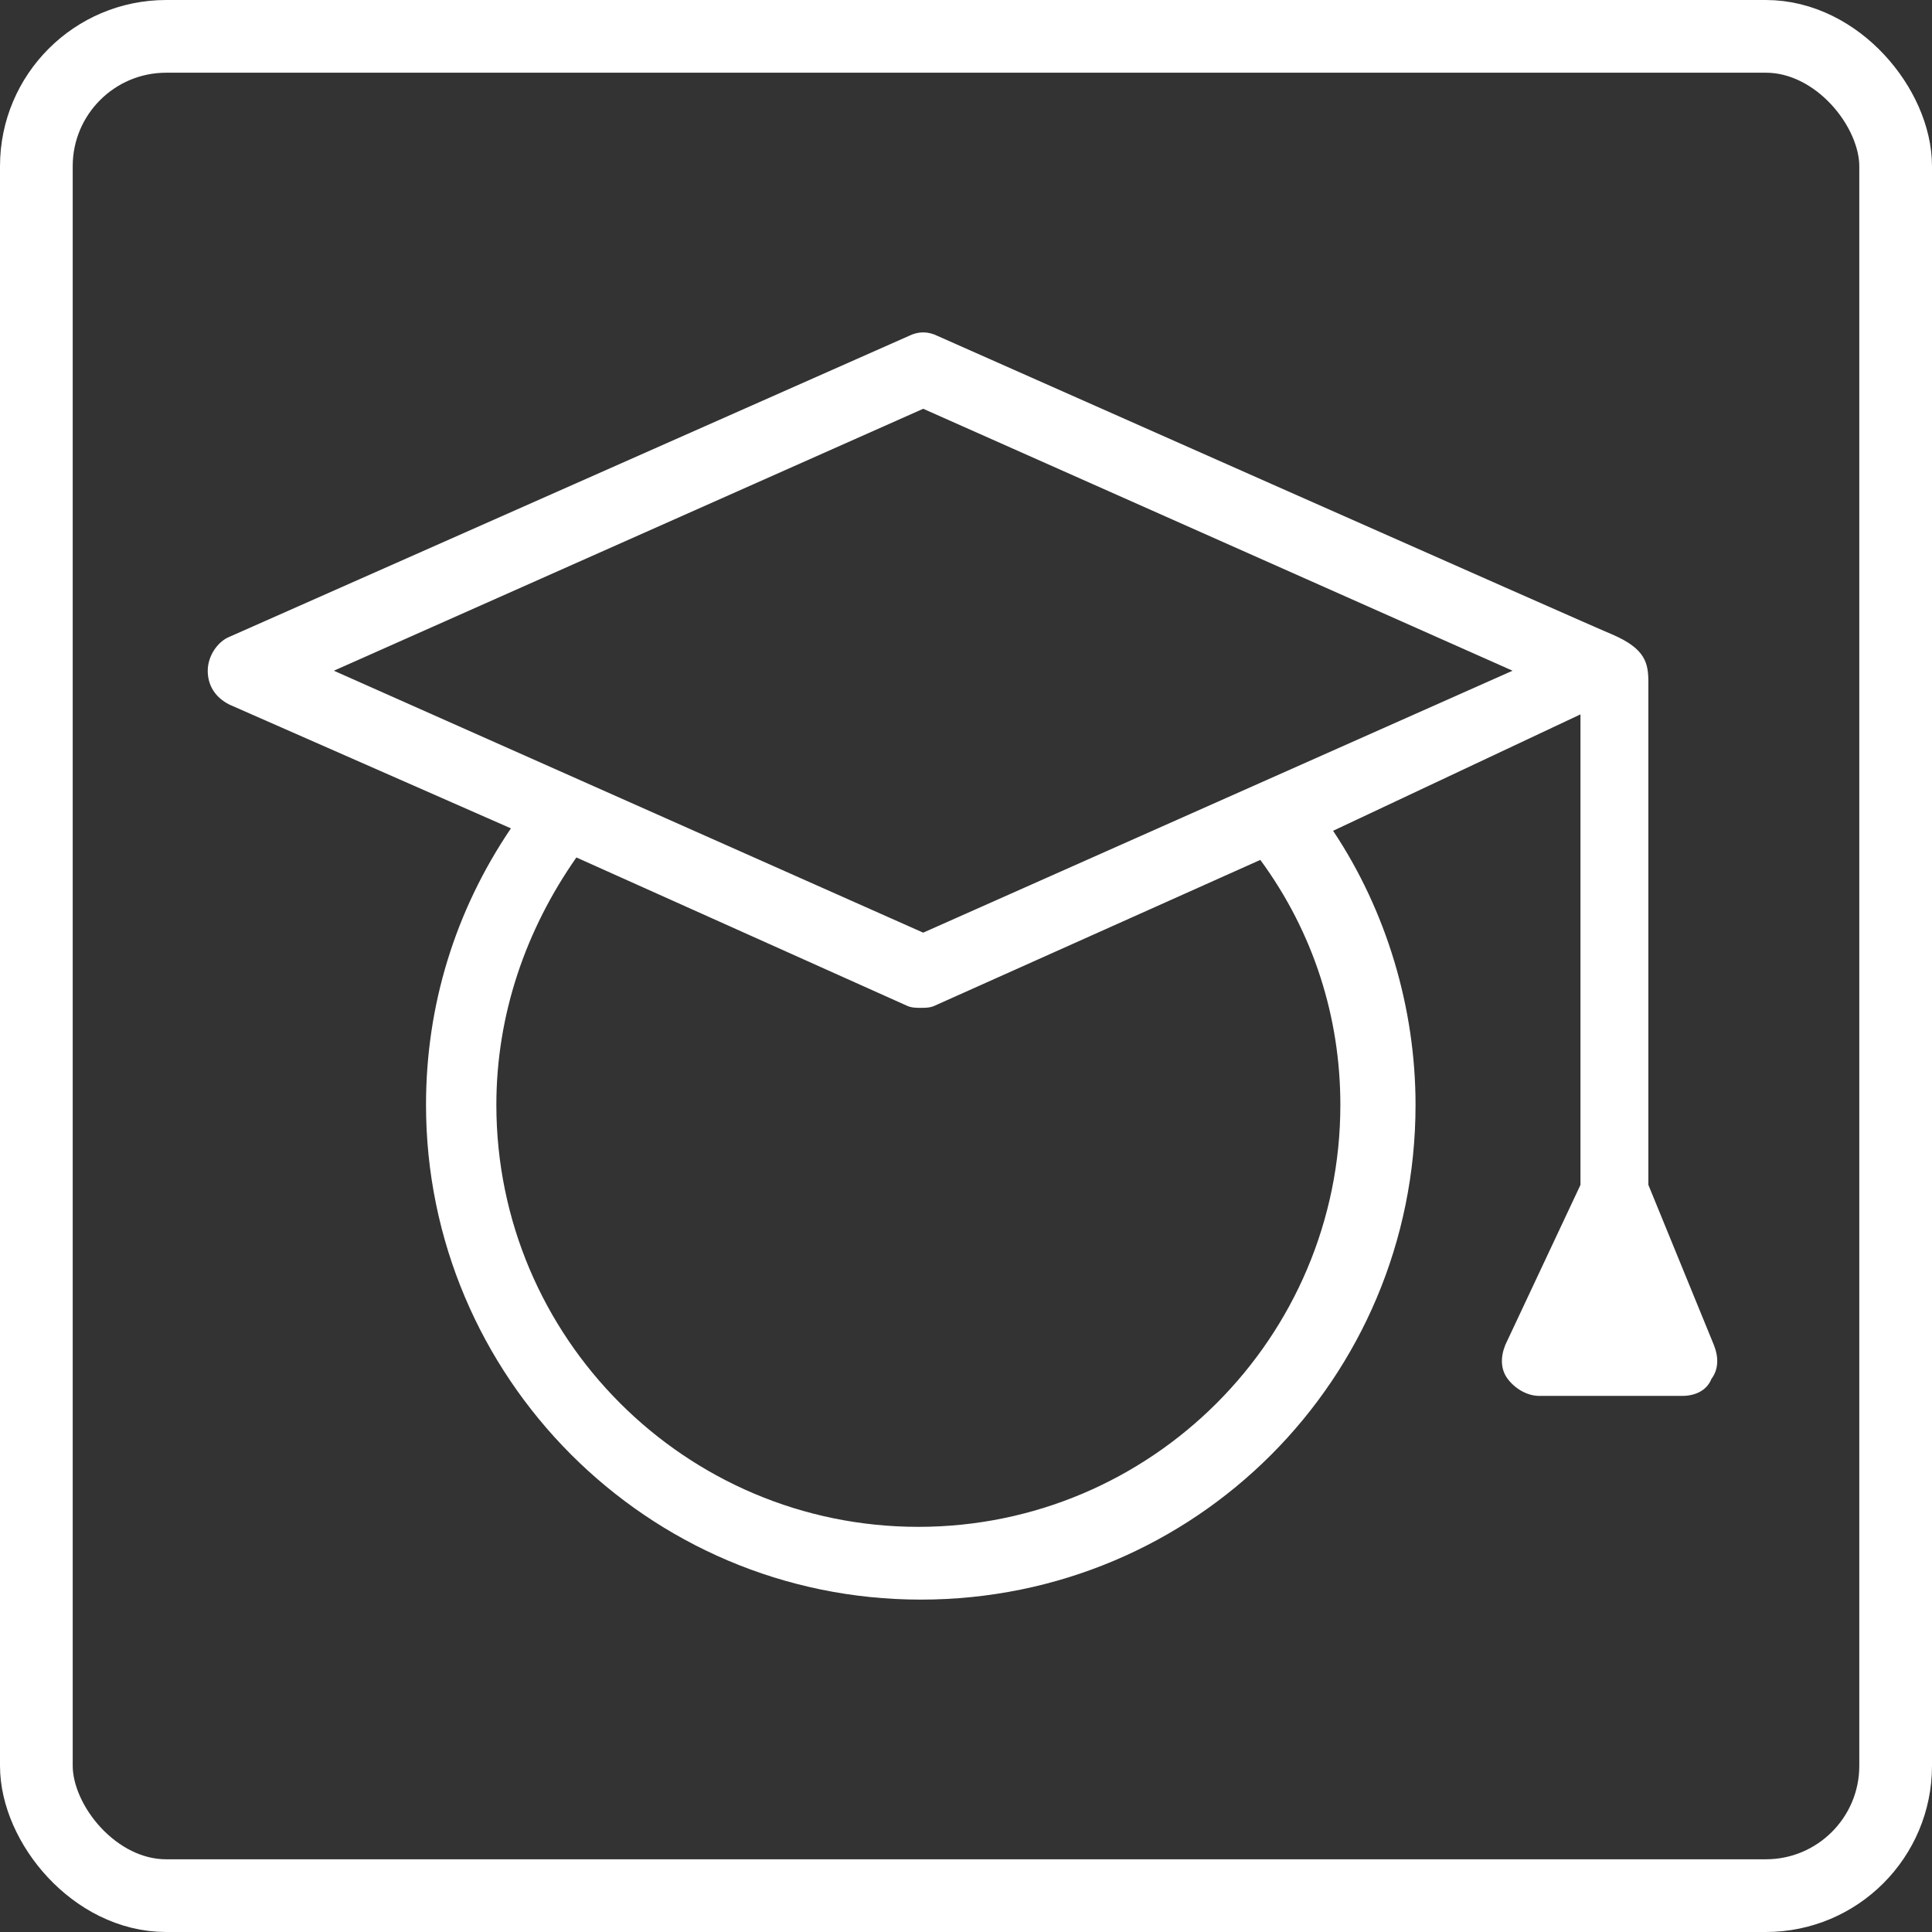 <?xml version="1.0" encoding="UTF-8"?> <svg xmlns="http://www.w3.org/2000/svg" width="186" height="186" viewBox="0 0 186 186" fill="none"><rect x="0" y="0" width="186" height="186" fill="#333333" stroke="none"/> <rect x="3.5" y="3.5" width="179" height="179" rx="12.5" stroke="white" stroke-width="7"></rect> <path d="M22.101 67.841L49.187 79.749C43.816 87.688 41.014 96.794 41.014 106.367C41.014 132.519 62.262 154 88.647 154C115.032 154 136.279 132.752 136.279 106.367C136.279 97.028 133.478 87.688 128.341 79.983L152.157 68.775V114.073L144.919 129.483C144.452 130.651 144.452 131.818 145.152 132.752C145.853 133.686 147.02 134.387 148.188 134.387H161.964C163.131 134.387 164.299 133.92 164.766 132.752C165.466 131.818 165.466 130.651 164.999 129.483L158.695 114.073V65.74C158.695 63.872 158.461 62.471 155.192 61.07C154.492 60.836 90.281 32.35 90.281 32.35C89.347 31.883 88.413 31.883 87.479 32.35L22.101 61.303C20.934 61.77 20 63.171 20 64.572C20 65.973 20.701 67.141 22.101 67.841ZM129.041 106.367C129.041 128.783 110.829 146.995 88.413 146.995C65.998 146.995 47.786 128.783 47.786 106.367C47.786 97.728 50.588 89.556 55.491 82.551L87.246 96.794C87.713 97.028 88.18 97.028 88.647 97.028C89.114 97.028 89.581 97.028 90.048 96.794L121.336 82.785C126.473 89.79 129.041 97.962 129.041 106.367ZM88.88 39.355L145.619 64.572L88.88 89.79L32.142 64.572L88.88 39.355Z" fill="white"></path> </svg> 